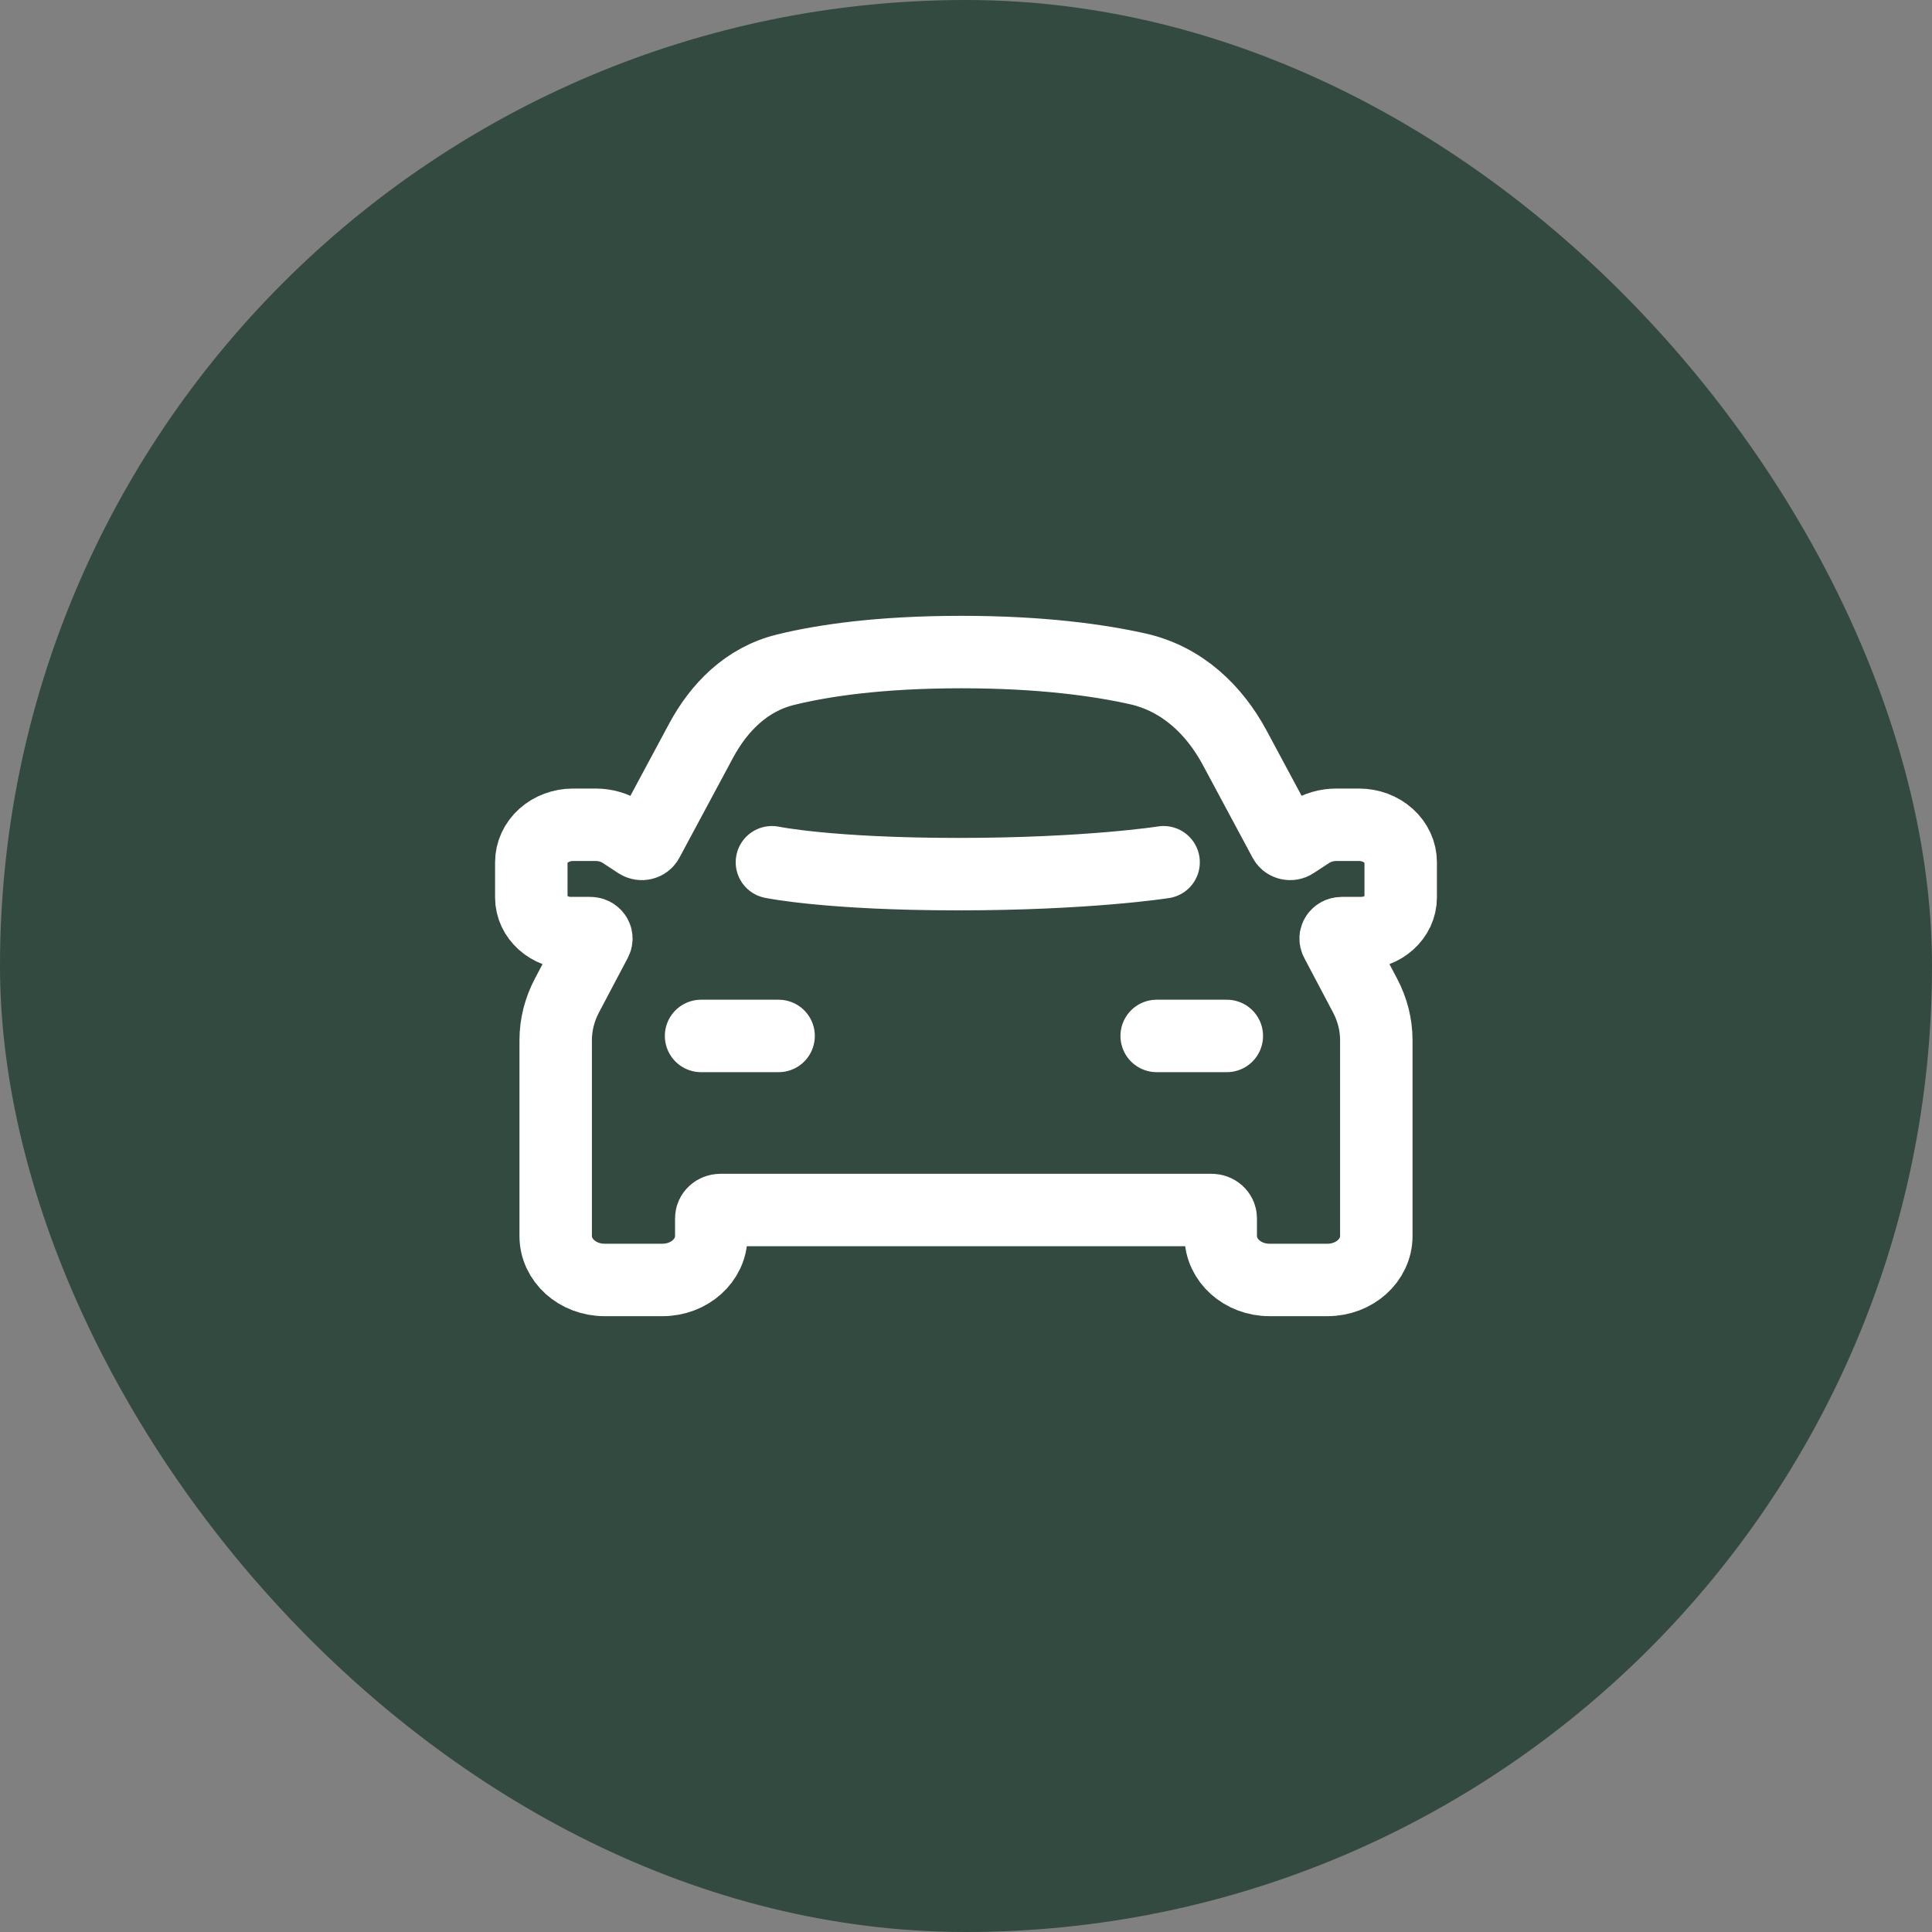 <svg width="40" height="40" viewBox="0 0 40 40" fill="none" xmlns="http://www.w3.org/2000/svg">
<rect x="0" y="0" width="40" height="40" fill="#808080" stroke="none"/>
<rect width="40" height="40" rx="20" fill="#324A3F"/>
<path d="M15.982 17.852C15.982 17.852 17.158 18.098 19.842 18.098C22.526 18.098 24.091 17.852 24.091 17.852M14.515 21.448C15.05 21.448 15.579 21.448 16.12 21.448M25.4 21.448C24.95 21.448 24.607 21.448 23.948 21.448M12.516 26.5H13.716C14.274 26.5 14.726 26.093 14.726 25.592V25.223C14.726 25.129 14.811 25.052 14.916 25.052H25.084C25.189 25.052 25.274 25.129 25.274 25.223V25.592C25.274 26.093 25.726 26.5 26.284 26.5H27.484C28.042 26.5 28.495 26.093 28.495 25.592V21.537C28.495 21.216 28.415 20.9 28.262 20.611L27.665 19.481C27.625 19.406 27.686 19.319 27.779 19.319H28.179C28.632 19.319 29 18.988 29 18.581V17.852C29 17.646 28.909 17.449 28.747 17.303C28.586 17.158 28.366 17.076 28.137 17.076H27.666C27.466 17.076 27.271 17.133 27.109 17.239L26.785 17.451C26.722 17.492 26.632 17.472 26.597 17.408L25.563 15.481C25.147 14.706 24.482 14.055 23.553 13.847C22.746 13.667 21.554 13.5 19.905 13.5C18.2 13.5 17.026 13.678 16.263 13.866C15.449 14.066 14.882 14.653 14.515 15.336L13.403 17.408C13.368 17.472 13.278 17.492 13.214 17.451L12.891 17.239C12.729 17.133 12.534 17.076 12.334 17.076H11.863C11.634 17.076 11.414 17.158 11.253 17.303C11.091 17.449 11 17.646 11 17.852V18.581C11 18.988 11.368 19.319 11.821 19.319H12.221C12.314 19.319 12.375 19.406 12.335 19.481L11.738 20.611C11.585 20.9 11.505 21.216 11.505 21.537V25.592C11.505 26.093 11.958 26.5 12.516 26.5Z" stroke="white" stroke-width="1.5" stroke-linecap="round" stroke-linejoin="round"/>
</svg>
